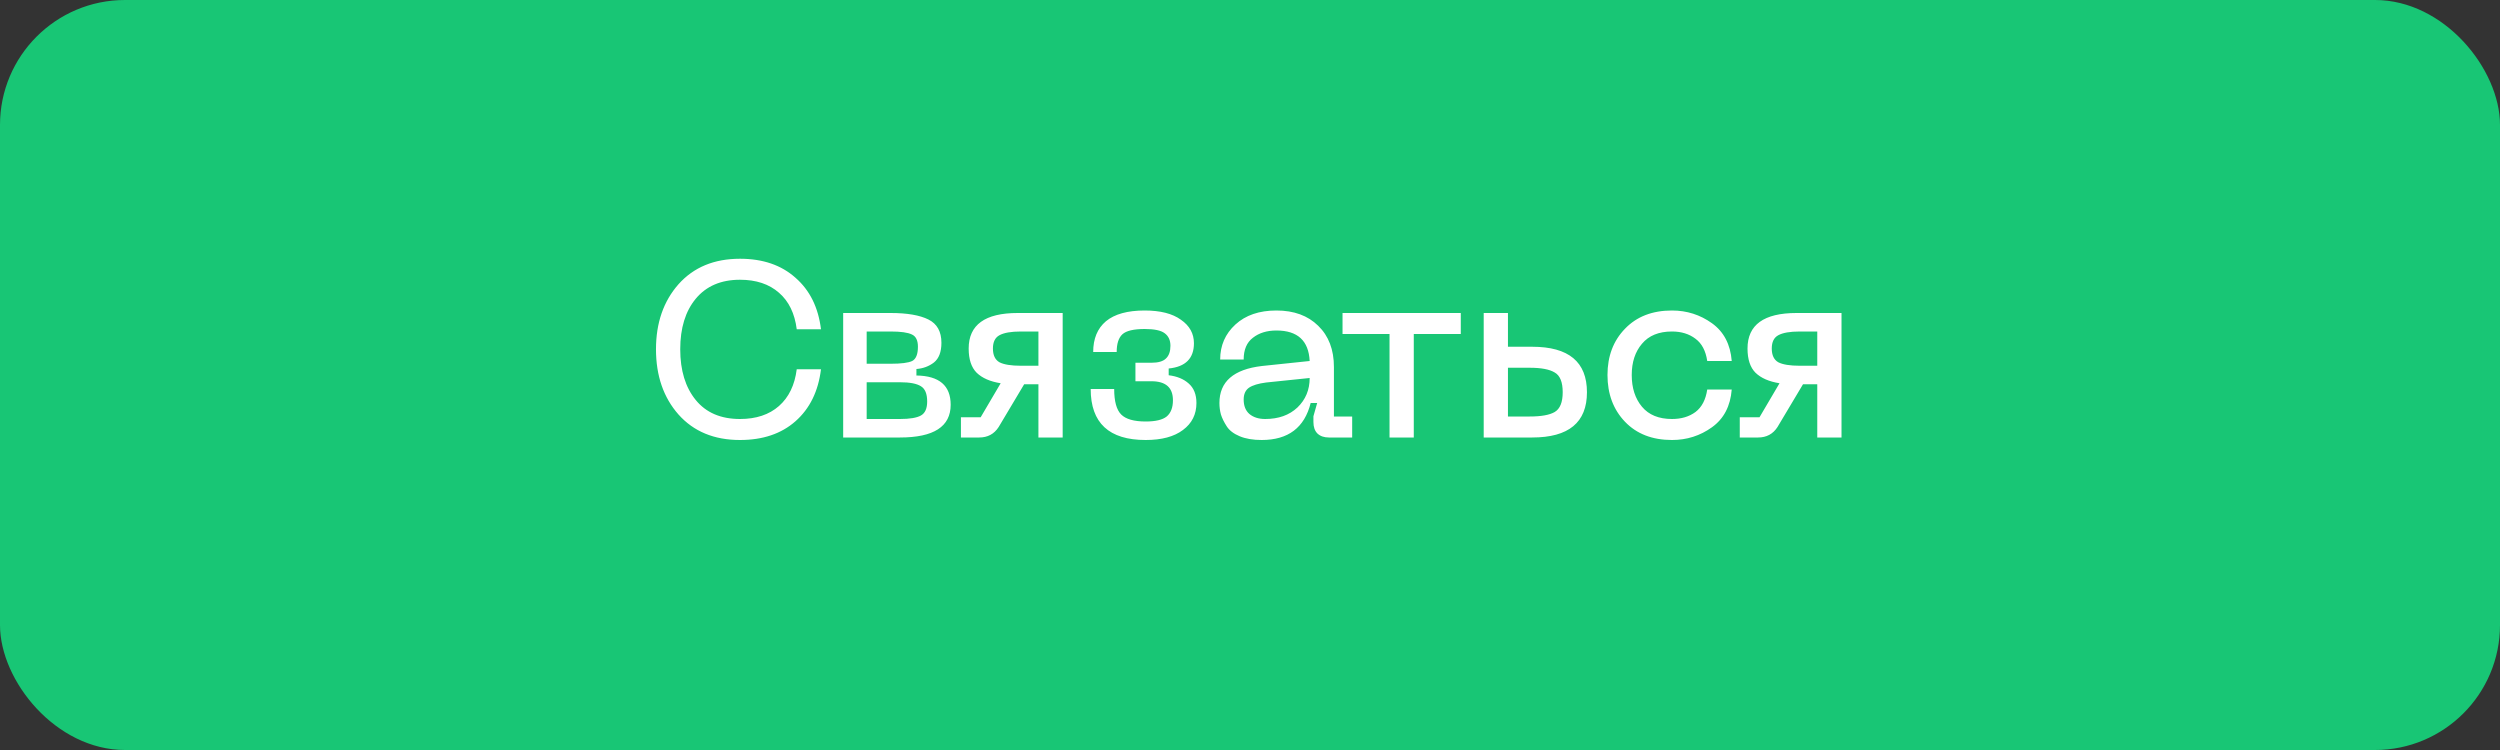<?xml version="1.0" encoding="UTF-8"?> <svg xmlns="http://www.w3.org/2000/svg" width="160" height="48" viewBox="0 0 160 48" fill="none"><rect x="0" y="0" width="160" height="48" fill="#333333" stroke="none"/> <rect width="160" height="48" rx="8" fill="#18C675"></rect> <path d="M41.983 22.352C41.983 20.667 42.463 19.28 43.423 18.192C44.393 17.104 45.705 16.56 47.359 16.56C48.82 16.56 50.004 16.965 50.911 17.776C51.828 18.576 52.372 19.675 52.543 21.072H50.991C50.863 20.059 50.484 19.28 49.855 18.736C49.225 18.181 48.393 17.904 47.359 17.904C46.143 17.904 45.199 18.309 44.527 19.12C43.865 19.92 43.535 20.997 43.535 22.352C43.535 23.707 43.865 24.789 44.527 25.6C45.188 26.411 46.132 26.816 47.359 26.816C48.393 26.816 49.225 26.539 49.855 25.984C50.484 25.429 50.863 24.645 50.991 23.632H52.543C52.372 25.04 51.828 26.149 50.911 26.96C50.004 27.76 48.82 28.16 47.359 28.16C45.705 28.16 44.393 27.616 43.423 26.528C42.463 25.44 41.983 24.048 41.983 22.352ZM53.963 28V20.032H57.003C58.059 20.032 58.864 20.171 59.419 20.448C59.974 20.725 60.251 21.221 60.251 21.936C60.251 22.523 60.091 22.944 59.771 23.2C59.451 23.445 59.078 23.584 58.651 23.616V24.032C60.112 24.053 60.843 24.677 60.843 25.904C60.843 27.301 59.761 28 57.595 28H53.963ZM55.467 23.28H57.003C57.675 23.28 58.134 23.221 58.379 23.104C58.624 22.976 58.747 22.672 58.747 22.192C58.747 21.787 58.619 21.525 58.363 21.408C58.107 21.28 57.654 21.216 57.003 21.216H55.467V23.28ZM55.467 26.816H57.595C58.224 26.816 58.672 26.741 58.939 26.592C59.206 26.443 59.339 26.144 59.339 25.696C59.339 25.205 59.206 24.88 58.939 24.72C58.672 24.549 58.224 24.464 57.595 24.464H55.467V26.816ZM68.011 20.032V28H66.459V24.592H65.547L63.915 27.328C63.627 27.776 63.211 28 62.667 28H61.499V26.704H62.763L64.043 24.528C63.371 24.421 62.859 24.197 62.507 23.856C62.166 23.515 61.995 22.997 61.995 22.304C61.995 20.789 63.041 20.032 65.131 20.032H68.011ZM66.459 23.408V21.216H65.339C64.71 21.216 64.251 21.296 63.963 21.456C63.686 21.605 63.547 21.888 63.547 22.304C63.547 22.731 63.686 23.024 63.963 23.184C64.251 23.333 64.71 23.408 65.339 23.408H66.459ZM69.804 24.896H71.308C71.308 25.685 71.457 26.229 71.756 26.528C72.055 26.827 72.577 26.976 73.324 26.976C73.953 26.976 74.401 26.869 74.668 26.656C74.934 26.432 75.068 26.085 75.068 25.616C75.068 24.805 74.609 24.4 73.692 24.4H72.668V23.216H73.692C74.129 23.216 74.439 23.125 74.62 22.944C74.812 22.763 74.908 22.491 74.908 22.128C74.908 21.776 74.785 21.509 74.54 21.328C74.305 21.147 73.879 21.056 73.26 21.056C72.556 21.056 72.081 21.168 71.836 21.392C71.591 21.616 71.468 21.995 71.468 22.528H69.964C69.964 21.675 70.236 21.019 70.78 20.56C71.335 20.101 72.161 19.872 73.26 19.872C74.263 19.872 75.036 20.069 75.58 20.464C76.135 20.848 76.412 21.349 76.412 21.968C76.412 22.939 75.873 23.477 74.796 23.584V24.016C75.329 24.08 75.756 24.256 76.076 24.544C76.406 24.832 76.572 25.248 76.572 25.792C76.572 26.517 76.284 27.093 75.708 27.52C75.142 27.947 74.348 28.16 73.324 28.16C70.977 28.16 69.804 27.072 69.804 24.896ZM78.043 25.792C78.043 24.427 78.949 23.637 80.763 23.424L83.819 23.104C83.755 21.803 83.045 21.152 81.691 21.152C81.083 21.152 80.581 21.307 80.187 21.616C79.792 21.915 79.595 22.379 79.595 23.008H78.091C78.091 22.112 78.416 21.365 79.067 20.768C79.717 20.171 80.592 19.872 81.691 19.872C82.811 19.872 83.701 20.197 84.363 20.848C85.035 21.499 85.371 22.379 85.371 23.488V26.656H86.539V28H85.051C84.741 28 84.496 27.915 84.315 27.744C84.144 27.573 84.059 27.328 84.059 27.008V26.64L84.299 25.792H83.883C83.488 27.371 82.443 28.16 80.747 28.16C80.192 28.16 79.723 28.08 79.339 27.92C78.955 27.76 78.677 27.547 78.507 27.28C78.336 27.013 78.213 26.763 78.139 26.528C78.075 26.293 78.043 26.048 78.043 25.792ZM79.595 25.568C79.595 25.973 79.717 26.283 79.963 26.496C80.219 26.709 80.555 26.816 80.971 26.816C81.824 26.816 82.512 26.571 83.035 26.08C83.557 25.579 83.819 24.949 83.819 24.192L81.035 24.48C80.533 24.544 80.165 24.656 79.931 24.816C79.707 24.976 79.595 25.227 79.595 25.568ZM93.49 20.032V21.376H90.482V28H88.93V21.376H85.922V20.032H93.49ZM98.061 22.192C100.397 22.192 101.565 23.163 101.565 25.104C101.565 27.035 100.397 28 98.061 28H94.957V20.032H96.509V22.192H98.061ZM96.509 26.656H97.901C98.637 26.656 99.17 26.56 99.501 26.368C99.842 26.165 100.013 25.744 100.013 25.104C100.013 24.453 99.842 24.032 99.501 23.84C99.17 23.637 98.637 23.536 97.901 23.536H96.509V26.656ZM102.879 24C102.879 22.795 103.253 21.808 103.999 21.04C104.746 20.261 105.749 19.872 107.007 19.872C107.957 19.872 108.81 20.144 109.567 20.688C110.325 21.232 110.746 22.037 110.831 23.104H109.263C109.167 22.453 108.917 21.979 108.511 21.68C108.106 21.371 107.605 21.216 107.007 21.216C106.165 21.216 105.525 21.477 105.087 22C104.65 22.512 104.431 23.179 104.431 24C104.431 24.832 104.65 25.509 105.087 26.032C105.525 26.555 106.165 26.816 107.007 26.816C107.605 26.816 108.106 26.667 108.511 26.368C108.917 26.059 109.167 25.579 109.263 24.928H110.831C110.746 25.995 110.325 26.8 109.567 27.344C108.81 27.888 107.957 28.16 107.007 28.16C105.749 28.16 104.746 27.771 103.999 26.992C103.253 26.213 102.879 25.216 102.879 24ZM117.857 20.032V28H116.305V24.592H115.393L113.761 27.328C113.473 27.776 113.057 28 112.513 28H111.345V26.704H112.609L113.889 24.528C113.217 24.421 112.705 24.197 112.353 23.856C112.012 23.515 111.841 22.997 111.841 22.304C111.841 20.789 112.886 20.032 114.977 20.032H117.857ZM116.305 23.408V21.216H115.185C114.556 21.216 114.097 21.296 113.809 21.456C113.532 21.605 113.393 21.888 113.393 22.304C113.393 22.731 113.532 23.024 113.809 23.184C114.097 23.333 114.556 23.408 115.185 23.408H116.305Z" fill="white"></path> </svg> 